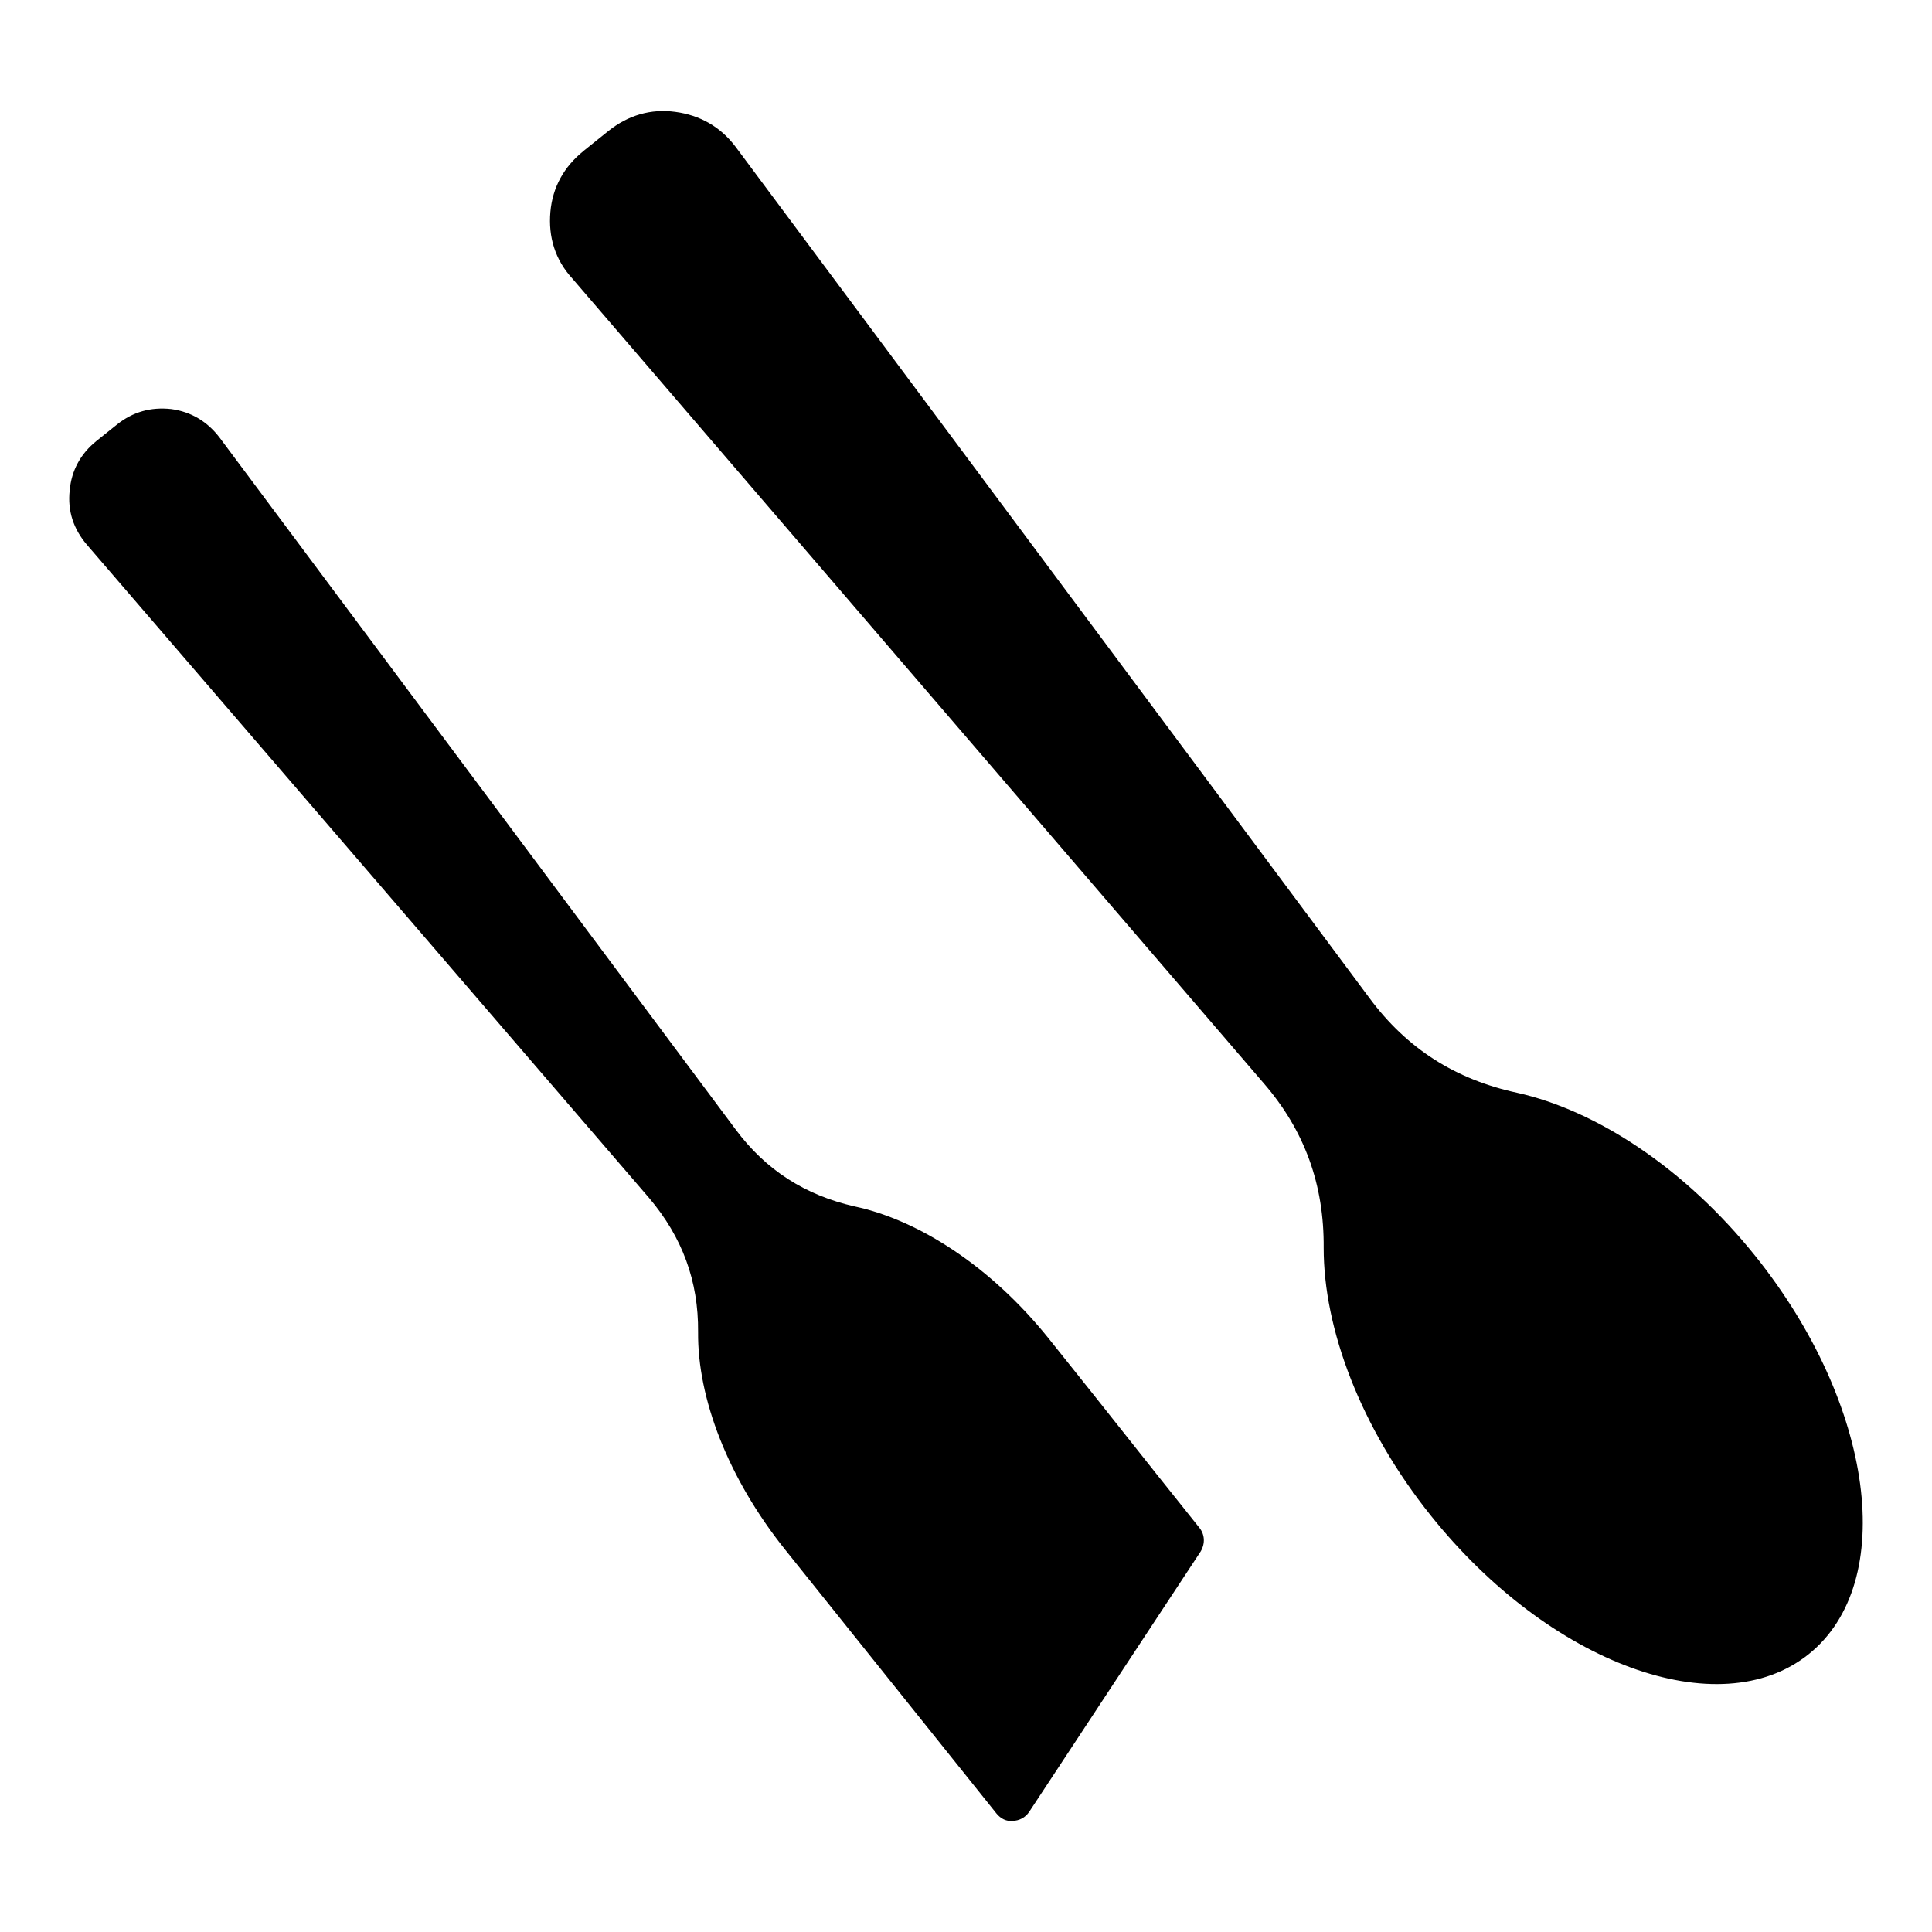 <svg fill="currentColor" id="icones-serveis" xmlns="http://www.w3.org/2000/svg" viewBox="0 0 30 30"><path  d="M9.063,2.342l.384-.308c.306-.245,.659-.349,1.04-.297,.381,.051,.703,.232,.938,.546l9.841,13.216c.58,.784,1.336,1.264,2.294,1.47,1.22,.272,2.598,1.163,3.698,2.536,1.844,2.302,2.216,5.069,.826,6.182-1.39,1.113-4.018,.153-5.862-2.148-1.1-1.373-1.669-2.911-1.668-4.162,.008-.98-.295-1.823-.934-2.56L8.883,4.32c-.265-.29-.37-.644-.337-1.027,.033-.384,.211-.705,.517-.95h0Zm.806,.603c.306-.245,.76-.203,1.013,.113,.253,.315,.196,.769-.11,1.014-.315,.253-.771,.21-1.023-.106-.253-.316-.194-.768,.121-1.021h0Z"/><path  d="M1.494,6.85l.32-.256c.249-.199,.527-.277,.846-.242,.309,.042,.563,.195,.755,.45l8.004,10.731c.471,.637,1.086,1.027,1.855,1.201,.999,.214,2.119,.938,3.013,2.054,1.131,1.412,1.283,1.619,2.338,2.936,.084,.105,.091,.244,.019,.367l-2.664,4.045c-.06,.088-.153,.136-.256,.139-.096,.011-.186-.035-.251-.115l-3.278-4.093c-.894-1.116-1.365-2.36-1.355-3.382,.007-.796-.247-1.475-.758-2.08L1.348,8.457c-.207-.243-.301-.523-.266-.841,.027-.311,.172-.573,.413-.766h0Zm.655,.49c.256-.205,.625-.171,.831,.086,.205,.256,.158,.624-.098,.829-.248,.199-.617,.165-.823-.091-.206-.257-.159-.625,.09-.824h0Z"/></svg>